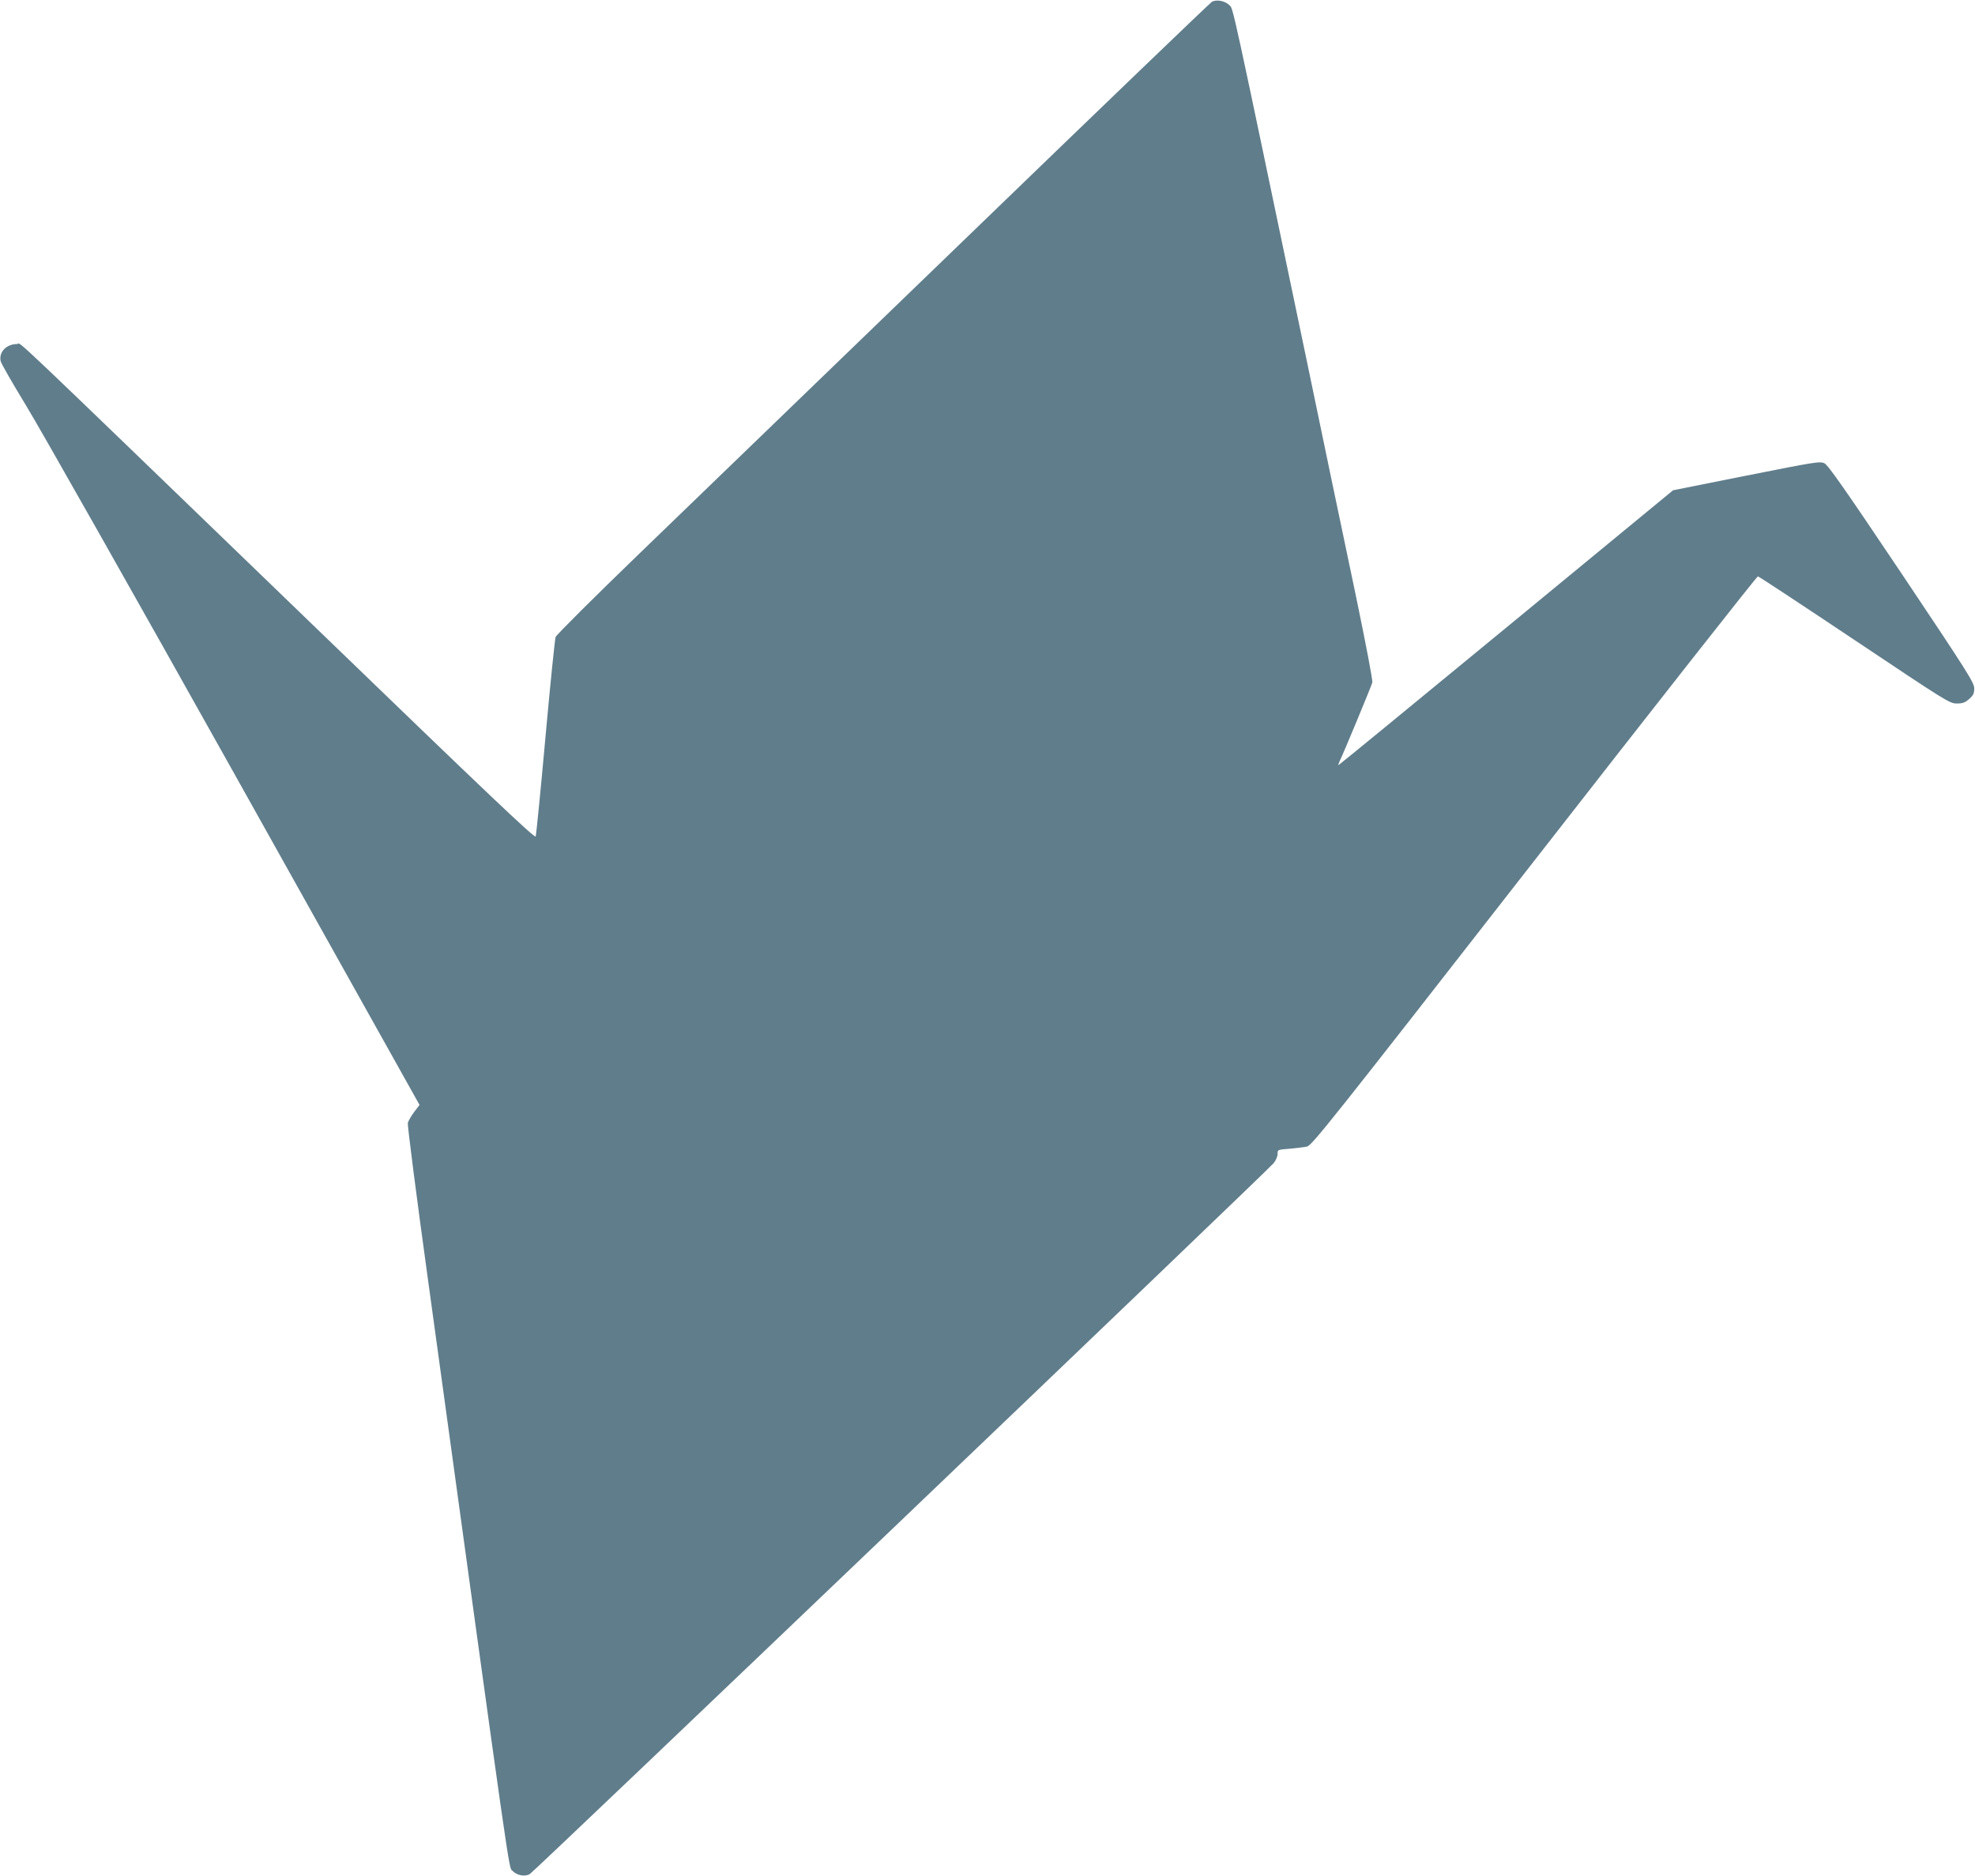 <?xml version="1.0" standalone="no"?>
<!DOCTYPE svg PUBLIC "-//W3C//DTD SVG 20010904//EN"
 "http://www.w3.org/TR/2001/REC-SVG-20010904/DTD/svg10.dtd">
<svg version="1.0" xmlns="http://www.w3.org/2000/svg"
 width="1280pt" height="1216pt" viewBox="0 0 1280 1216"
 preserveAspectRatio="xMidYMid meet">
<g transform="translate(0,1216) scale(0.1,-0.1)"
fill="#607d8b" stroke="none">
<path d="M7854 12148 c-12 -7 -732 -699 -1600 -1538 -868 -839 -1818 -1756
-2111 -2039 -292 -282 -536 -525 -542 -540 -5 -14 -35 -307 -66 -651 -31 -344
-60 -633 -63 -642 -6 -14 -321 286 -1442 1369 -2068 1997 -1885 1823 -1919
1823 -69 0 -119 -51 -107 -110 3 -16 77 -144 164 -287 87 -142 697 -1220 1355
-2396 l1196 -2139 -35 -46 c-19 -25 -37 -57 -41 -71 -3 -14 56 -475 132 -1025
546 -3972 521 -3796 546 -3822 28 -30 79 -40 112 -22 26 13 4774 4552 4821
4608 15 18 26 44 26 60 0 28 0 28 78 34 42 4 93 10 112 14 32 6 150 155 1473
1852 791 1015 1443 1844 1450 1844 7 -1 289 -187 627 -413 595 -398 616 -411
662 -411 38 0 54 6 80 29 27 24 33 36 33 69 0 37 -43 105 -470 743 -365 544
-477 705 -501 716 -29 14 -58 9 -506 -80 l-475 -95 -1082 -891 c-595 -490
-1084 -891 -1087 -891 -2 0 2 12 9 28 18 34 203 480 211 508 4 12 -43 255
-104 550 -117 557 -205 977 -319 1527 -500 2391 -477 2288 -504 2314 -28 28
-84 38 -113 21z"/>
</g>
</svg>

